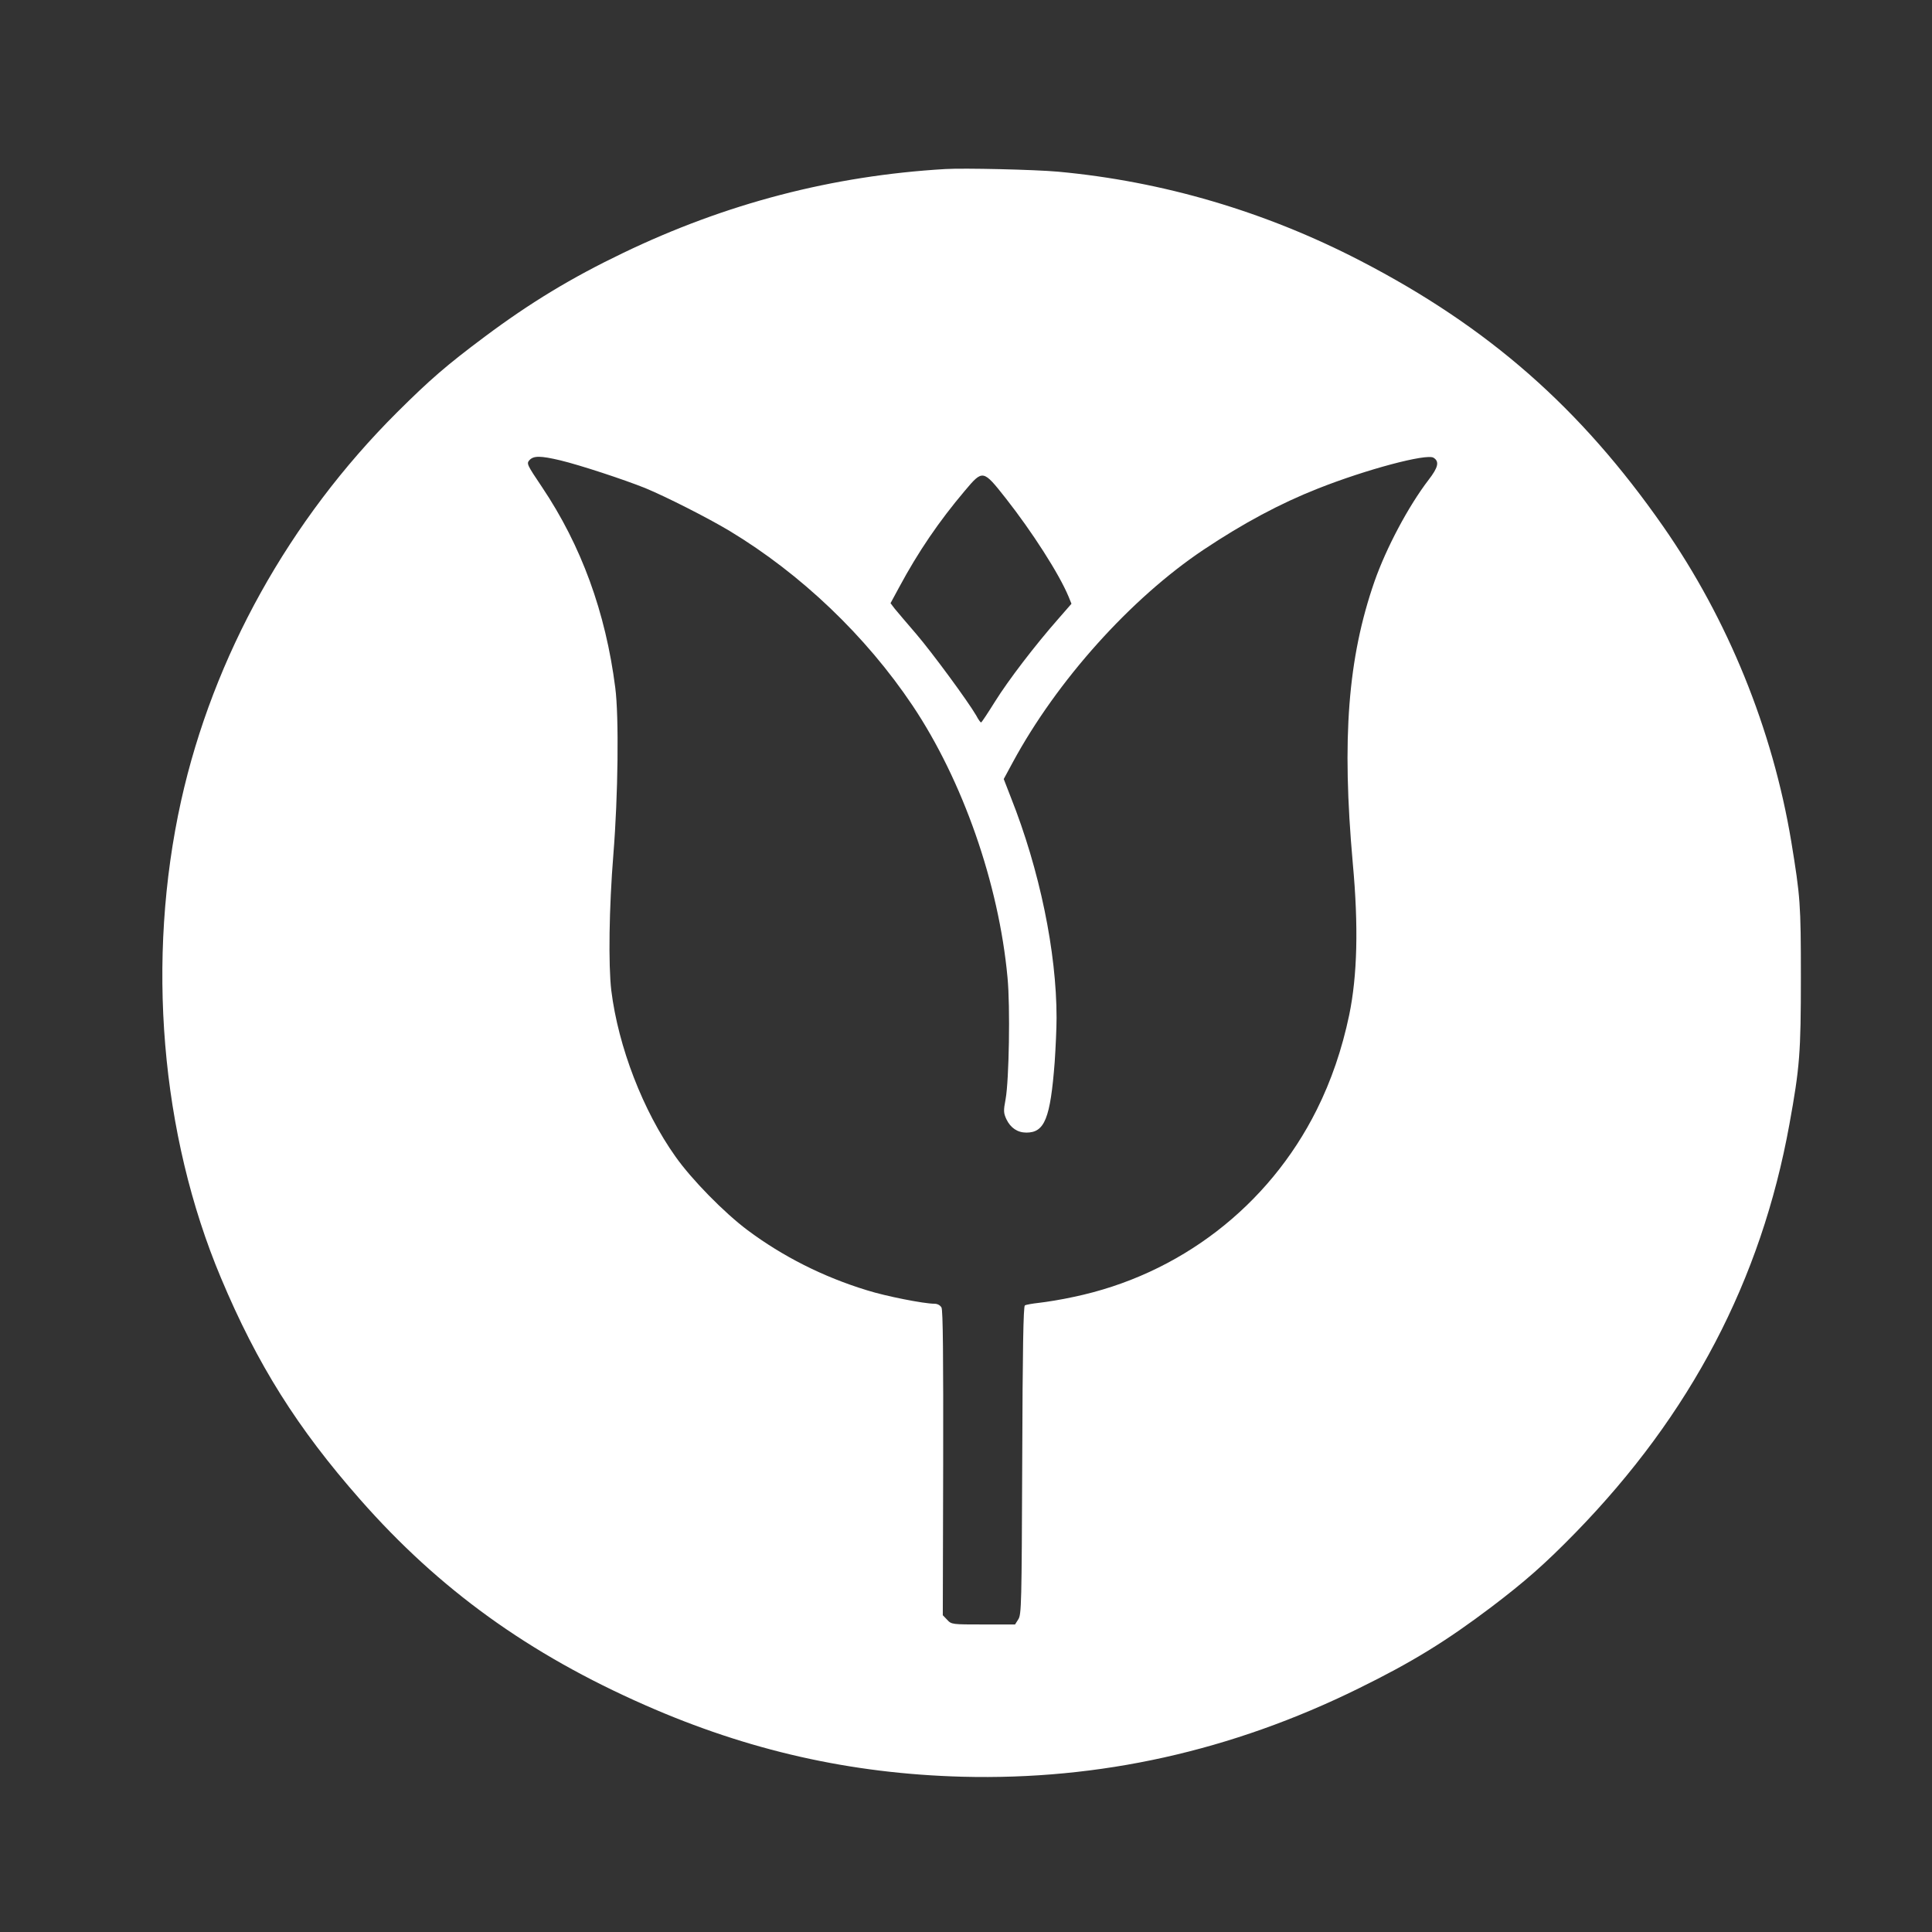 <?xml version="1.0" standalone="no"?>
<!DOCTYPE svg PUBLIC "-//W3C//DTD SVG 20010904//EN"
 "http://www.w3.org/TR/2001/REC-SVG-20010904/DTD/svg10.dtd">
<svg version="1.0" xmlns="http://www.w3.org/2000/svg"
 width="1024pt" height="1024pt" viewBox="0 0 1024 1024"
 preserveAspectRatio="xMidYMid meet">

<rect x="0" y="0" width="1024" height="1024" fill="#333333" stroke="none"/>

<g transform="translate(0,1024) scale(0.1,-0.1)"
fill="#ffffff" stroke="none">
<path d="M5010 9344 c-597 -35 -1162 -182 -1708 -445 -273 -131 -491 -263
-732 -443 -205 -153 -293 -230 -465 -401 -572 -570 -975 -1295 -1145 -2059
-186 -840 -109 -1768 211 -2529 192 -458 405 -797 739 -1176 417 -474 891
-817 1510 -1089 545 -240 1088 -363 1680 -379 728 -19 1427 136 2101 468 283
139 462 249 703 431 178 135 284 228 446 394 612 628 984 1338 1134 2164 55
303 61 379 61 780 0 391 -3 426 -51 720 -99 595 -336 1178 -679 1670 -438 628
-925 1056 -1605 1408 -504 261 -1047 421 -1602 472 -120 11 -499 20 -598 14z
m-2040 -1544 c104 -25 335 -101 450 -147 111 -46 332 -158 447 -227 378 -228
722 -556 970 -926 265 -396 457 -943 503 -1441 15 -153 8 -545 -10 -644 -12
-63 -11 -74 4 -107 22 -46 59 -71 106 -71 97 0 127 75 150 373 5 74 10 180 10
235 0 350 -90 785 -242 1168 l-38 98 47 87 c235 435 627 871 1013 1129 210
140 406 245 604 323 257 102 577 187 614 164 32 -20 25 -51 -26 -117 -108
-141 -225 -362 -287 -539 -141 -406 -174 -831 -115 -1493 31 -336 24 -597 -19
-805 -38 -181 -95 -348 -172 -502 -255 -511 -728 -875 -1289 -992 -63 -14
-145 -27 -181 -31 -36 -4 -71 -10 -77 -14 -8 -5 -12 -233 -14 -822 -3 -761 -4
-817 -21 -842 l-17 -27 -168 0 c-166 0 -169 0 -192 25 l-23 24 2 805 c1 560
-1 812 -9 826 -7 12 -21 20 -38 20 -55 0 -258 40 -356 71 -233 71 -448 180
-634 319 -123 92 -296 268 -382 390 -172 242 -303 582 -340 880 -16 135 -12
438 11 722 25 310 30 730 10 883 -51 400 -180 753 -388 1063 -80 119 -83 125
-67 143 22 24 58 24 164 -1z m2360 -200 c140 -178 284 -402 334 -523 l15 -37
-68 -78 c-126 -143 -267 -328 -337 -440 -38 -61 -71 -111 -74 -111 -3 -1 -15
16 -26 37 -45 77 -231 330 -318 432 -50 58 -101 118 -114 134 l-22 29 46 85
c101 188 211 349 347 510 96 114 97 114 217 -38z"/>
</g>
</svg>
